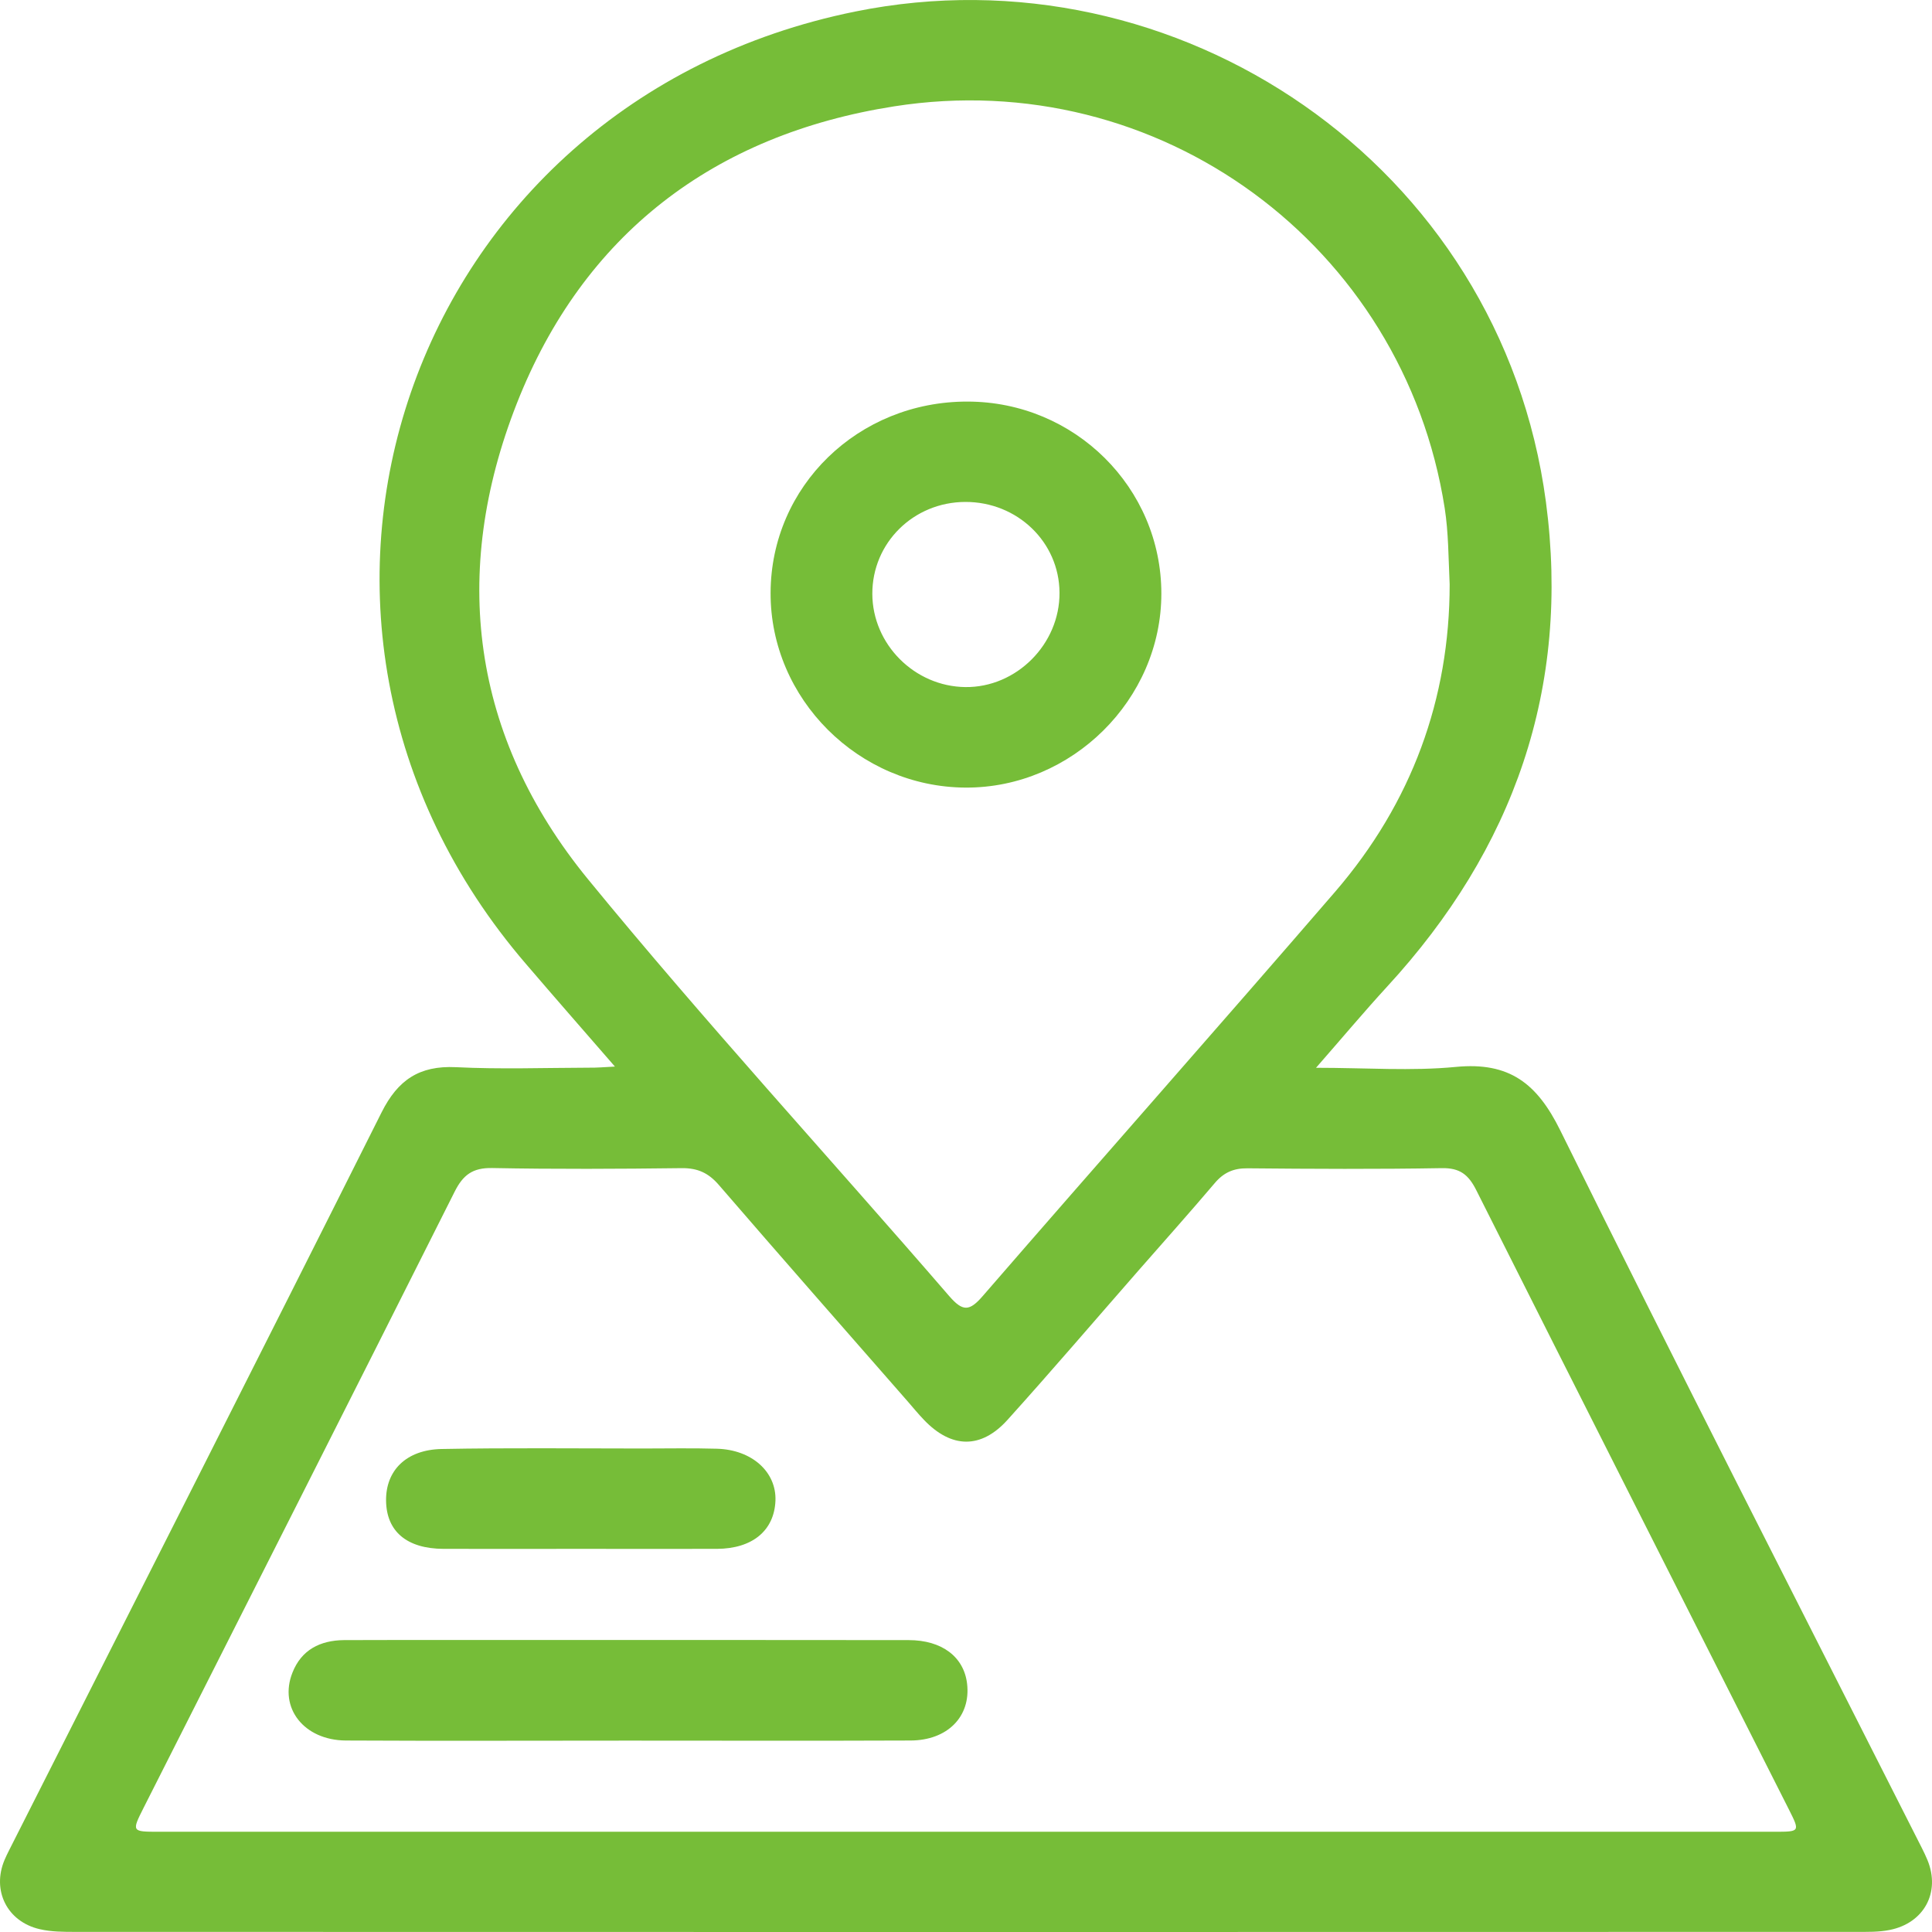<svg width="35" height="35" viewBox="0 0 35 35" fill="none" xmlns="http://www.w3.org/2000/svg">
<path d="M11.14 19.322C10.572 18.668 10.048 18.07 9.532 17.467C4.147 11.213 7.359 1.857 15.494 0.209C21.303 -0.97 27.189 2.96 28.006 9.093C28.452 12.458 27.428 15.377 25.127 17.876C24.71 18.331 24.313 18.804 23.841 19.344C24.75 19.344 25.572 19.406 26.377 19.328C27.345 19.235 27.846 19.629 28.265 20.477C30.379 24.757 32.554 29.005 34.708 33.265C34.78 33.41 34.859 33.553 34.92 33.702C35.155 34.282 34.857 34.838 34.234 34.963C34.036 35.003 33.828 34.998 33.623 34.998C22.871 35.001 12.119 35.001 1.37 34.998C1.153 34.998 0.93 34.998 0.72 34.949C0.129 34.813 -0.151 34.249 0.082 33.695C0.129 33.584 0.188 33.477 0.242 33.367C2.468 28.963 4.702 24.563 6.913 20.151C7.206 19.567 7.594 19.301 8.259 19.333C9.062 19.373 9.868 19.344 10.673 19.342C10.806 19.344 10.937 19.333 11.14 19.322ZM17.497 33.184C22.382 33.184 27.266 33.184 32.15 33.184C32.608 33.184 32.61 33.182 32.409 32.783C30.519 29.041 28.624 25.301 26.742 21.557C26.602 21.28 26.447 21.156 26.12 21.162C24.947 21.182 23.773 21.176 22.6 21.165C22.346 21.162 22.165 21.243 22.003 21.437C21.547 21.974 21.078 22.499 20.613 23.03C19.828 23.927 19.052 24.835 18.253 25.721C17.773 26.254 17.236 26.243 16.739 25.723C16.636 25.616 16.541 25.5 16.444 25.388C15.302 24.083 14.156 22.78 13.022 21.466C12.837 21.252 12.643 21.16 12.356 21.162C11.21 21.176 10.064 21.182 8.918 21.16C8.562 21.153 8.388 21.285 8.235 21.591C6.367 25.312 4.483 29.027 2.604 32.745C2.383 33.184 2.383 33.184 2.883 33.184C7.756 33.184 12.627 33.184 17.497 33.184ZM26.262 10.586C26.239 10.091 26.241 9.649 26.172 9.205C25.427 4.446 21.001 1.172 16.196 1.927C12.927 2.44 10.565 4.252 9.363 7.308C8.156 10.376 8.539 13.342 10.648 15.923C12.758 18.5 15.018 20.959 17.197 23.481C17.443 23.764 17.563 23.757 17.804 23.478C19.925 21.031 22.073 18.605 24.189 16.153C25.578 14.54 26.262 12.657 26.262 10.586Z" fill="#76BD38"/>
<path d="M11.379 31.533C9.674 31.533 7.971 31.54 6.265 31.531C5.505 31.526 5.047 30.938 5.297 30.304C5.46 29.887 5.8 29.717 6.231 29.712C7.023 29.708 7.813 29.71 8.605 29.71C11.224 29.71 13.841 29.708 16.46 29.712C17.067 29.712 17.464 30.018 17.52 30.505C17.588 31.096 17.166 31.529 16.494 31.531C14.788 31.538 13.085 31.533 11.379 31.533Z" fill="#76BD38"/>
<path d="M10.531 28.059C9.699 28.059 8.868 28.061 8.036 28.059C7.371 28.057 7.001 27.744 6.994 27.187C6.987 26.64 7.359 26.263 8 26.25C9.214 26.227 10.427 26.241 11.639 26.241C12.088 26.241 12.539 26.232 12.988 26.245C13.624 26.263 14.068 26.667 14.048 27.187C14.026 27.729 13.629 28.057 12.986 28.059C12.167 28.061 11.35 28.059 10.531 28.059Z" fill="#76BD38"/>
<path d="M21.039 10.753C21.039 12.672 19.419 14.277 17.493 14.268C15.555 14.259 13.953 12.659 13.96 10.74C13.965 8.808 15.548 7.27 17.529 7.275C19.469 7.277 21.039 8.835 21.039 10.753ZM17.488 9.093C16.548 9.096 15.801 9.834 15.803 10.758C15.806 11.673 16.568 12.436 17.488 12.447C18.413 12.458 19.201 11.668 19.194 10.736C19.189 9.821 18.431 9.091 17.488 9.093Z" fill="#76BD38"/>
</svg>
